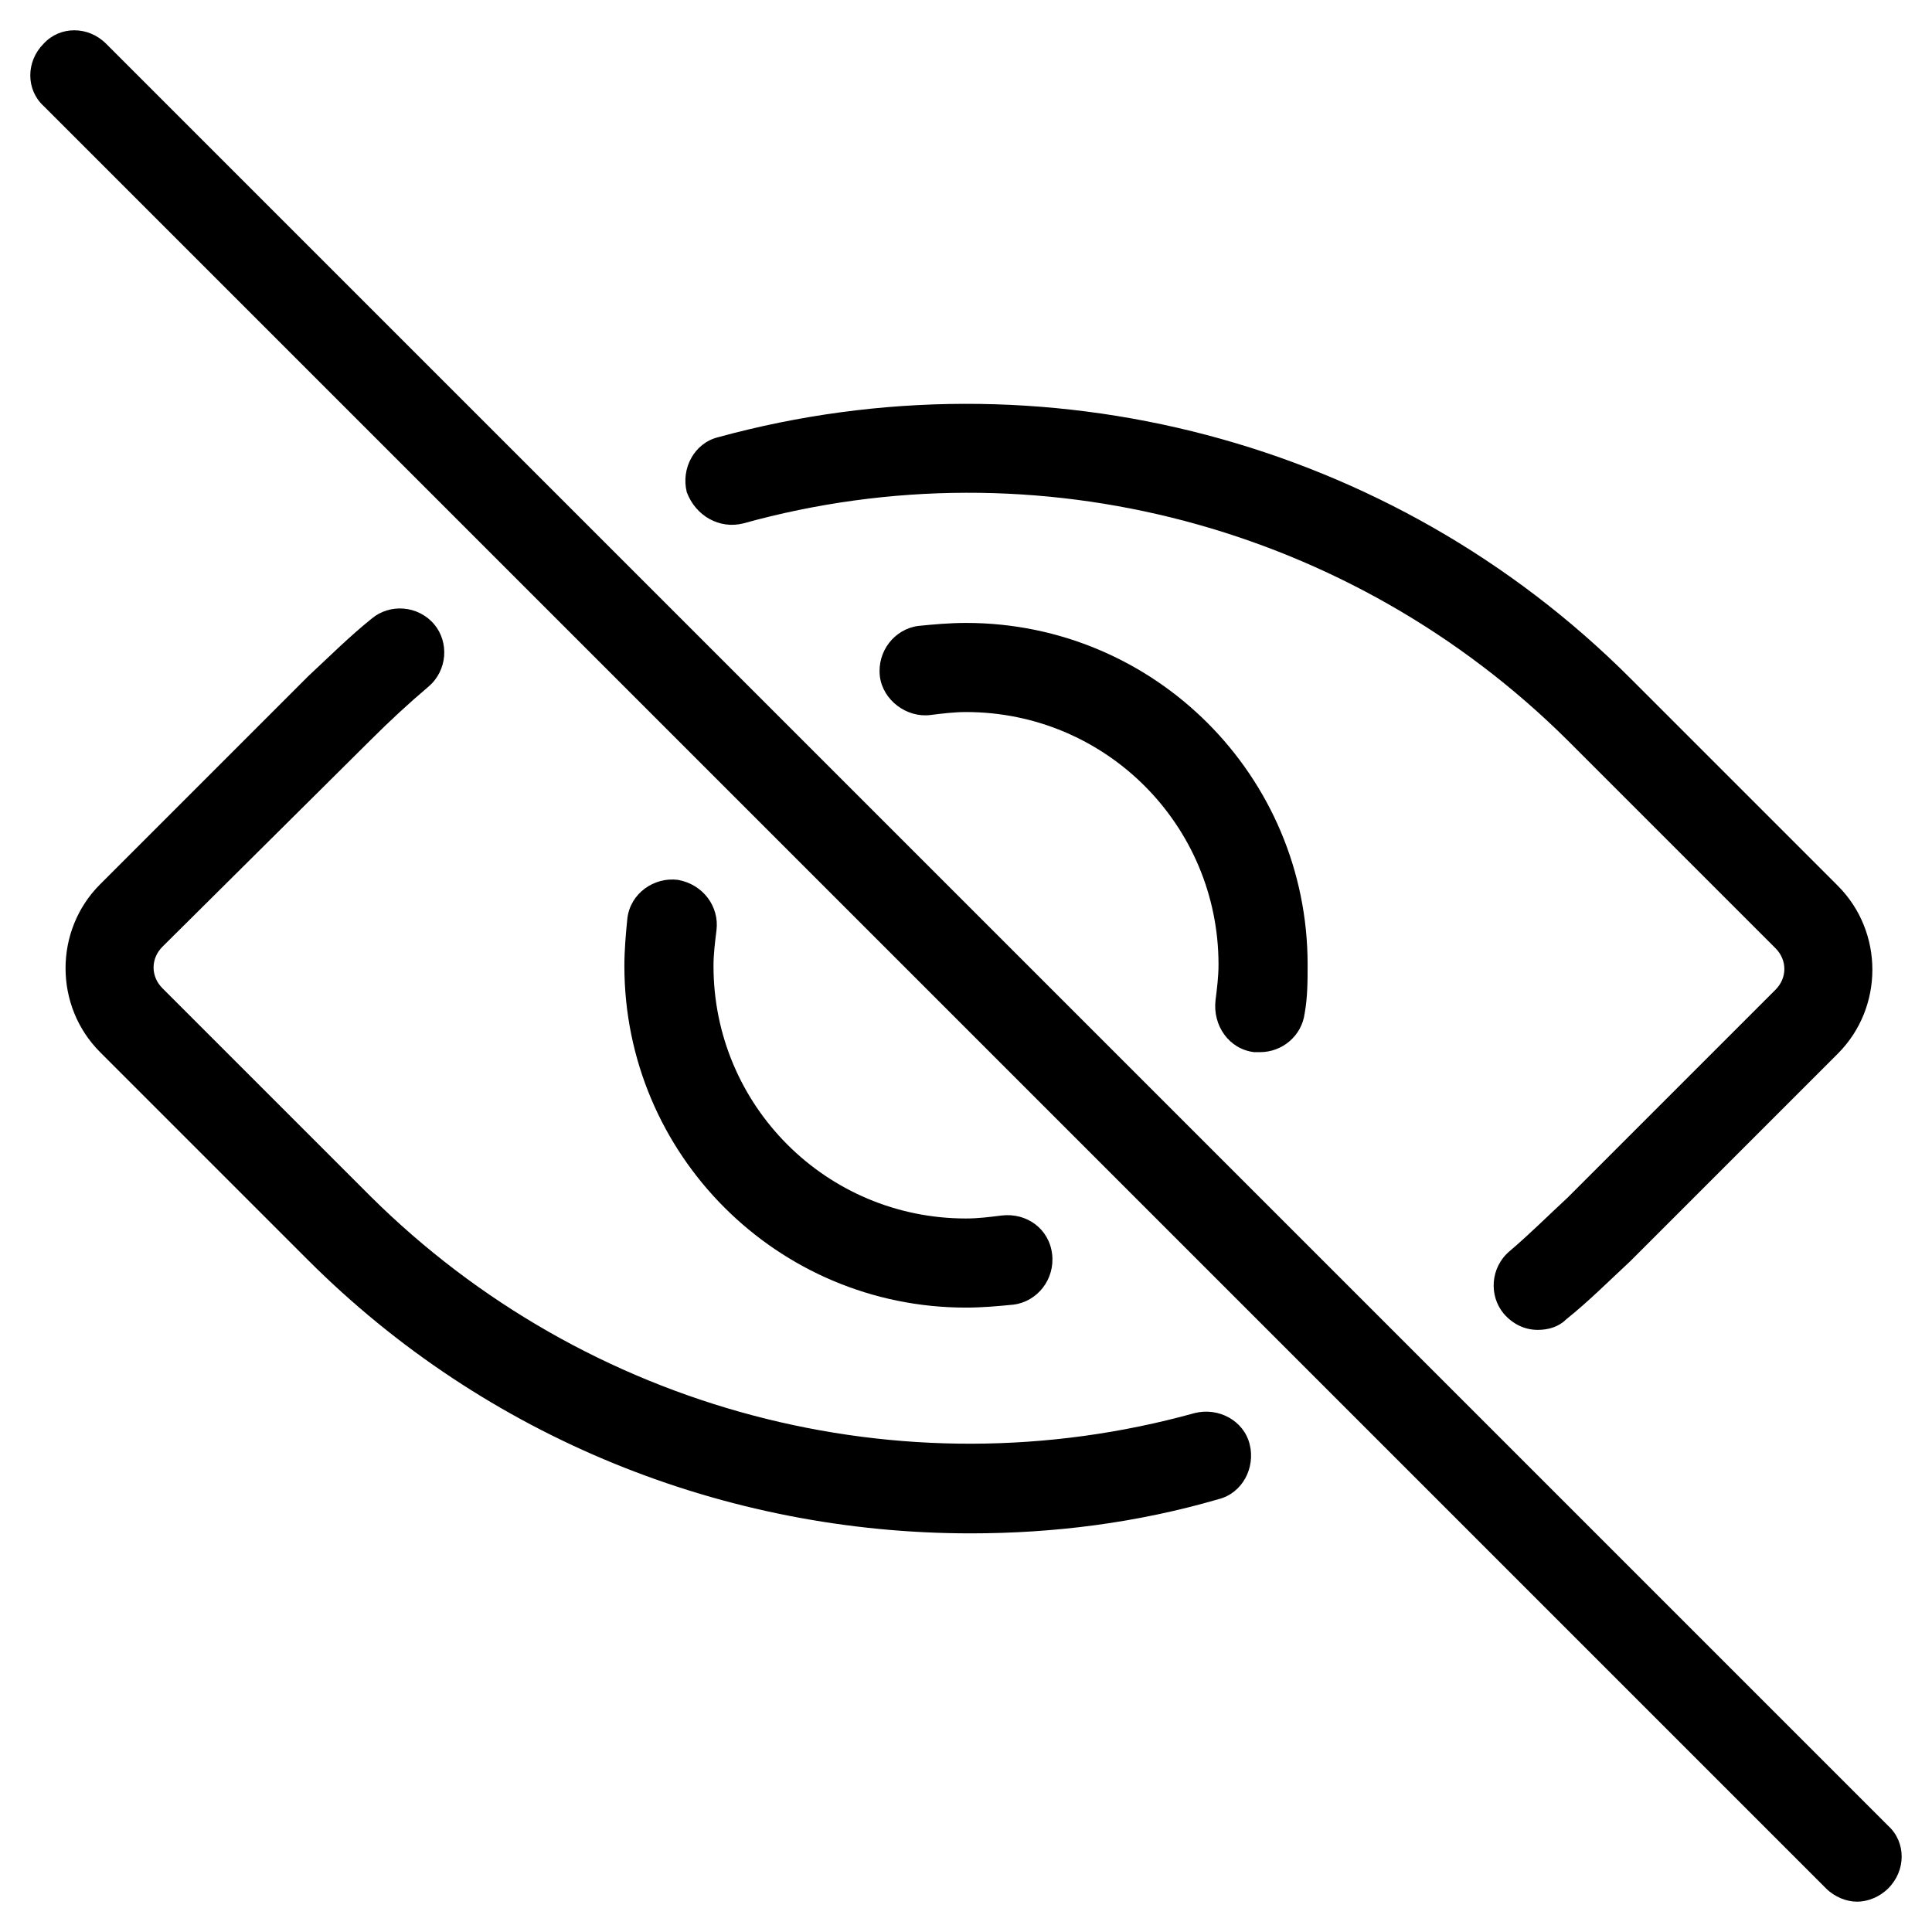<?xml version="1.0" encoding="UTF-8"?>
<!-- Uploaded to: SVG Find, www.svgrepo.com, Generator: SVG Find Mixer Tools -->
<svg fill="#000000" width="800px" height="800px" version="1.1" viewBox="144 144 512 512" xmlns="http://www.w3.org/2000/svg">
 <g>
  <path d="m340.96 282.71c77.934-21.648 161.38 0.789 218.45 57.465l55.105 55.105c3.148 3.148 3.148 7.871 0 11.02l-55.105 55.105c-5.117 4.723-10.234 9.84-15.352 14.168-5.117 4.328-5.512 11.809-1.574 16.531 2.363 2.754 5.512 4.328 9.055 4.328 2.754 0 5.512-0.789 7.477-2.754 5.902-4.723 11.414-10.234 16.926-15.352l55.105-55.105c12.203-12.203 12.203-32.273 0-44.477l-55.105-55.105c-62.977-62.977-155.47-87.379-241.67-63.762-6.297 1.574-9.84 8.266-8.266 14.562 2.363 6.301 8.66 9.844 14.957 8.27z"/>
  <path d="m242.16 340.17c5.117-5.117 10.234-9.84 15.352-14.168s5.512-11.809 1.574-16.531c-4.328-5.117-11.809-5.512-16.531-1.574-5.902 4.723-11.414 10.234-16.926 15.352l-55.105 55.105c-12.203 12.203-12.203 32.273 0 44.477l55.105 55.105c47.23 47.23 110.6 72.422 175.55 72.422 22.043 0 44.082-2.754 65.73-9.055 6.297-1.574 9.84-8.266 8.266-14.562-1.574-6.297-8.266-9.84-14.562-8.266-77.934 21.648-161.38-0.789-218.45-57.465l-55.105-55.105c-3.148-3.148-3.148-7.871 0-11.02z"/>
  <path d="m476.36 422.83h1.574c5.902 0 11.02-4.328 11.809-10.234 0.789-4.328 0.789-8.66 0.789-12.988 0-49.988-40.539-90.527-90.527-90.527-4.328 0-8.66 0.395-12.594 0.789-6.297 0.789-11.02 6.691-10.234 13.383 0.789 6.297 7.086 11.02 13.383 10.234 3.148-0.395 6.297-0.789 9.445-0.789 37 0 66.914 29.914 66.914 66.914 0 3.148-0.395 6.297-0.789 9.445-0.789 6.688 3.539 12.984 10.23 13.773z"/>
  <path d="m323.64 377.17c-6.297-0.789-12.594 3.543-13.383 10.234-0.395 3.938-0.789 8.266-0.789 12.598 0 49.988 40.539 90.527 90.527 90.527 4.328 0 8.66-0.395 12.594-0.789 6.297-0.789 11.02-6.691 10.234-13.383-0.789-6.691-6.691-11.02-13.383-10.234-3.144 0.395-6.293 0.789-9.441 0.789-37 0-66.914-29.914-66.914-66.914 0-3.148 0.395-6.297 0.789-9.445 0.785-6.297-3.543-12.199-10.234-13.383z"/>
  <path d="m172.1 155.57c-4.723-4.723-12.203-4.723-16.531 0-4.723 4.723-4.723 12.203 0 16.531l472.32 472.32c2.363 2.363 5.512 3.543 8.266 3.543s5.902-1.18 8.266-3.543c4.723-4.723 4.723-12.203 0-16.531z"/>
 </g>
</svg>
